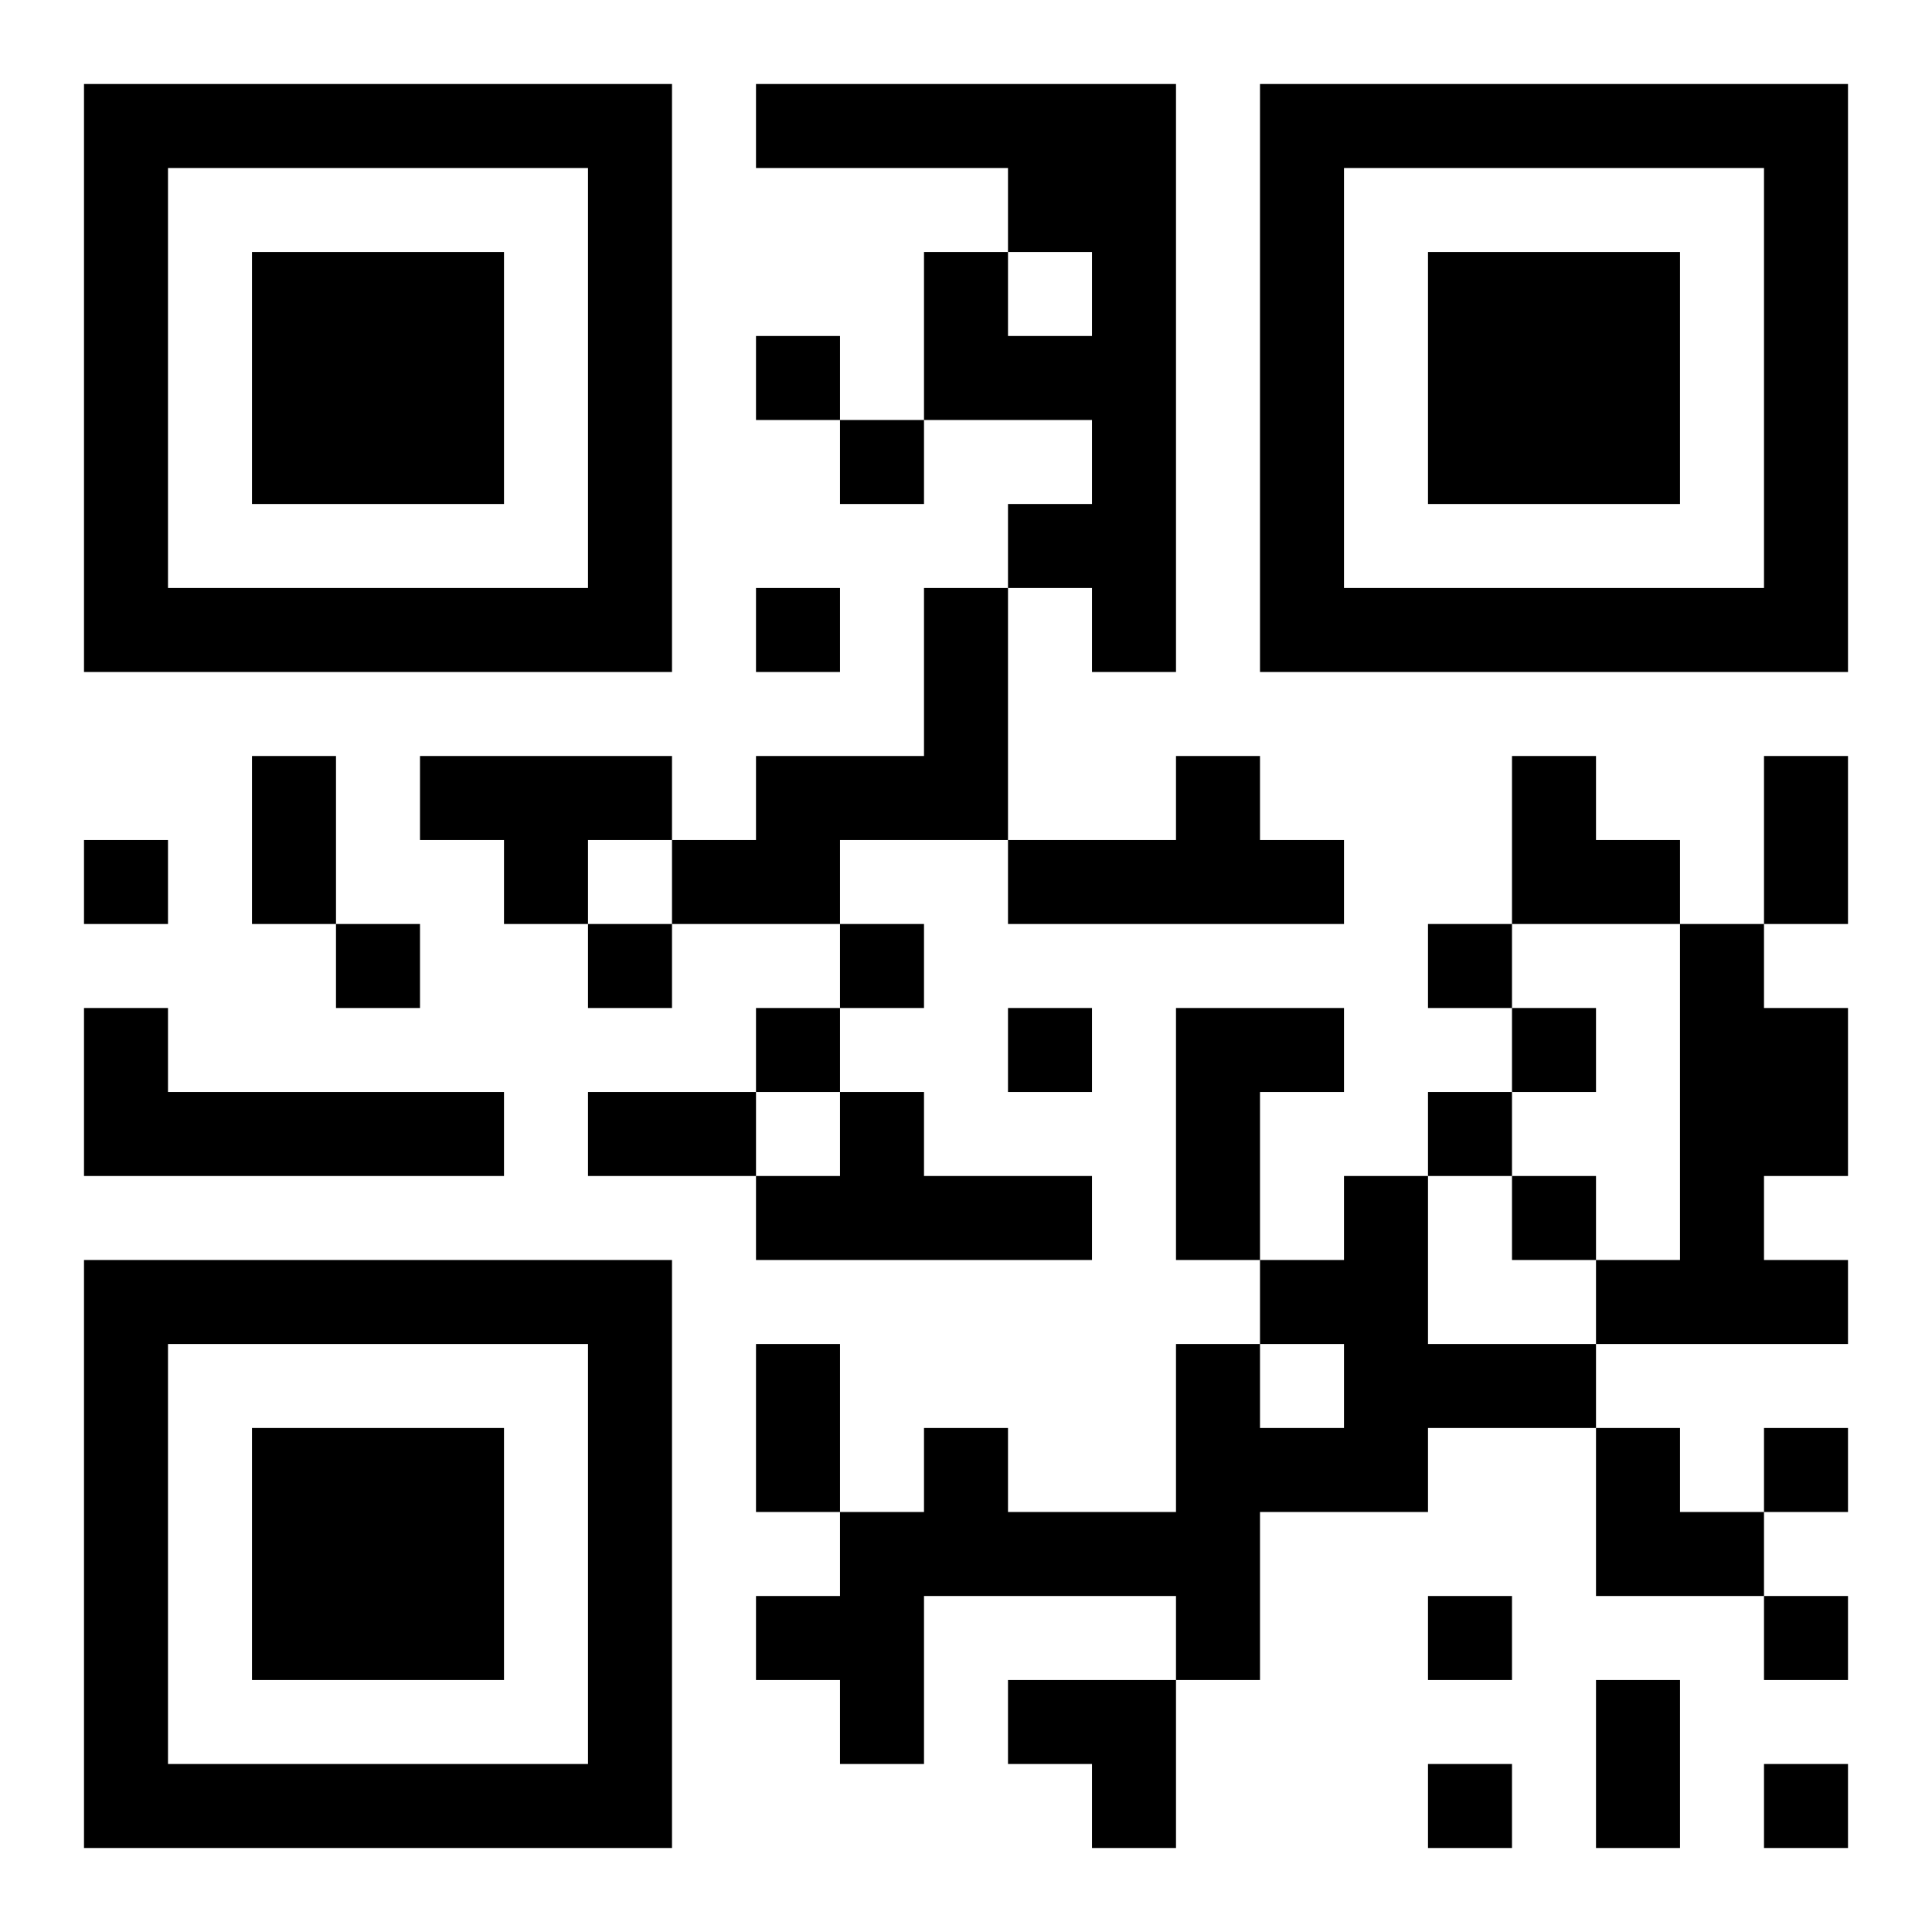 <?xml version="1.0" encoding="UTF-8"?>
<!DOCTYPE svg PUBLIC "-//W3C//DTD SVG 1.1//EN" "http://www.w3.org/Graphics/SVG/1.1/DTD/svg11.dtd">
<svg xmlns="http://www.w3.org/2000/svg" version="1.1" viewBox="0 0 23 23" stroke="none">
	<rect width="100%" height="100%" fill="#ffffff"/>
	<path d="M1,1h7v1h-7z M9,1h5v1h-5z M15,1h7v1h-7z M1,2h1v6h-1z M7,2h1v6h-1z M12,2h2v1h-2z M15,2h1v6h-1z M21,2h1v6h-1z M3,3h3v3h-3z M11,3h1v2h-1z M13,3h1v5h-1z M17,3h3v3h-3z M9,4h1v1h-1z M12,4h1v1h-1z M10,5h1v1h-1z M12,6h1v1h-1z M2,7h5v1h-5z M9,7h1v1h-1z M11,7h1v3h-1z M16,7h5v1h-5z M3,9h1v2h-1z M5,9h3v1h-3z M9,9h2v1h-2z M14,9h1v2h-1z M18,9h1v2h-1z M21,9h1v2h-1z M1,10h1v1h-1z M6,10h1v1h-1z M8,10h2v1h-2z M12,10h2v1h-2z M15,10h1v1h-1z M19,10h1v1h-1z M4,11h1v1h-1z M7,11h1v1h-1z M10,11h1v1h-1z M17,11h1v1h-1z M20,11h1v5h-1z M1,12h1v2h-1z M9,12h1v1h-1z M12,12h1v1h-1z M14,12h1v3h-1z M15,12h1v1h-1z M18,12h1v1h-1z M21,12h1v2h-1z M2,13h4v1h-4z M7,13h2v1h-2z M10,13h1v2h-1z M17,13h1v1h-1z M9,14h1v1h-1z M11,14h2v1h-2z M16,14h1v4h-1z M18,14h1v1h-1z M1,15h7v1h-7z M15,15h1v1h-1z M19,15h1v1h-1z M21,15h1v1h-1z M1,16h1v6h-1z M7,16h1v6h-1z M9,16h1v2h-1z M14,16h1v4h-1z M17,16h2v1h-2z M3,17h3v3h-3z M11,17h1v2h-1z M15,17h1v1h-1z M19,17h1v2h-1z M21,17h1v1h-1z M10,18h1v3h-1z M12,18h2v1h-2z M20,18h1v1h-1z M9,19h1v1h-1z M17,19h1v1h-1z M21,19h1v1h-1z M12,20h2v1h-2z M19,20h1v2h-1z M2,21h5v1h-5z M13,21h1v1h-1z M17,21h1v1h-1z M21,21h1v1h-1z" fill="#000000"/>
</svg>
